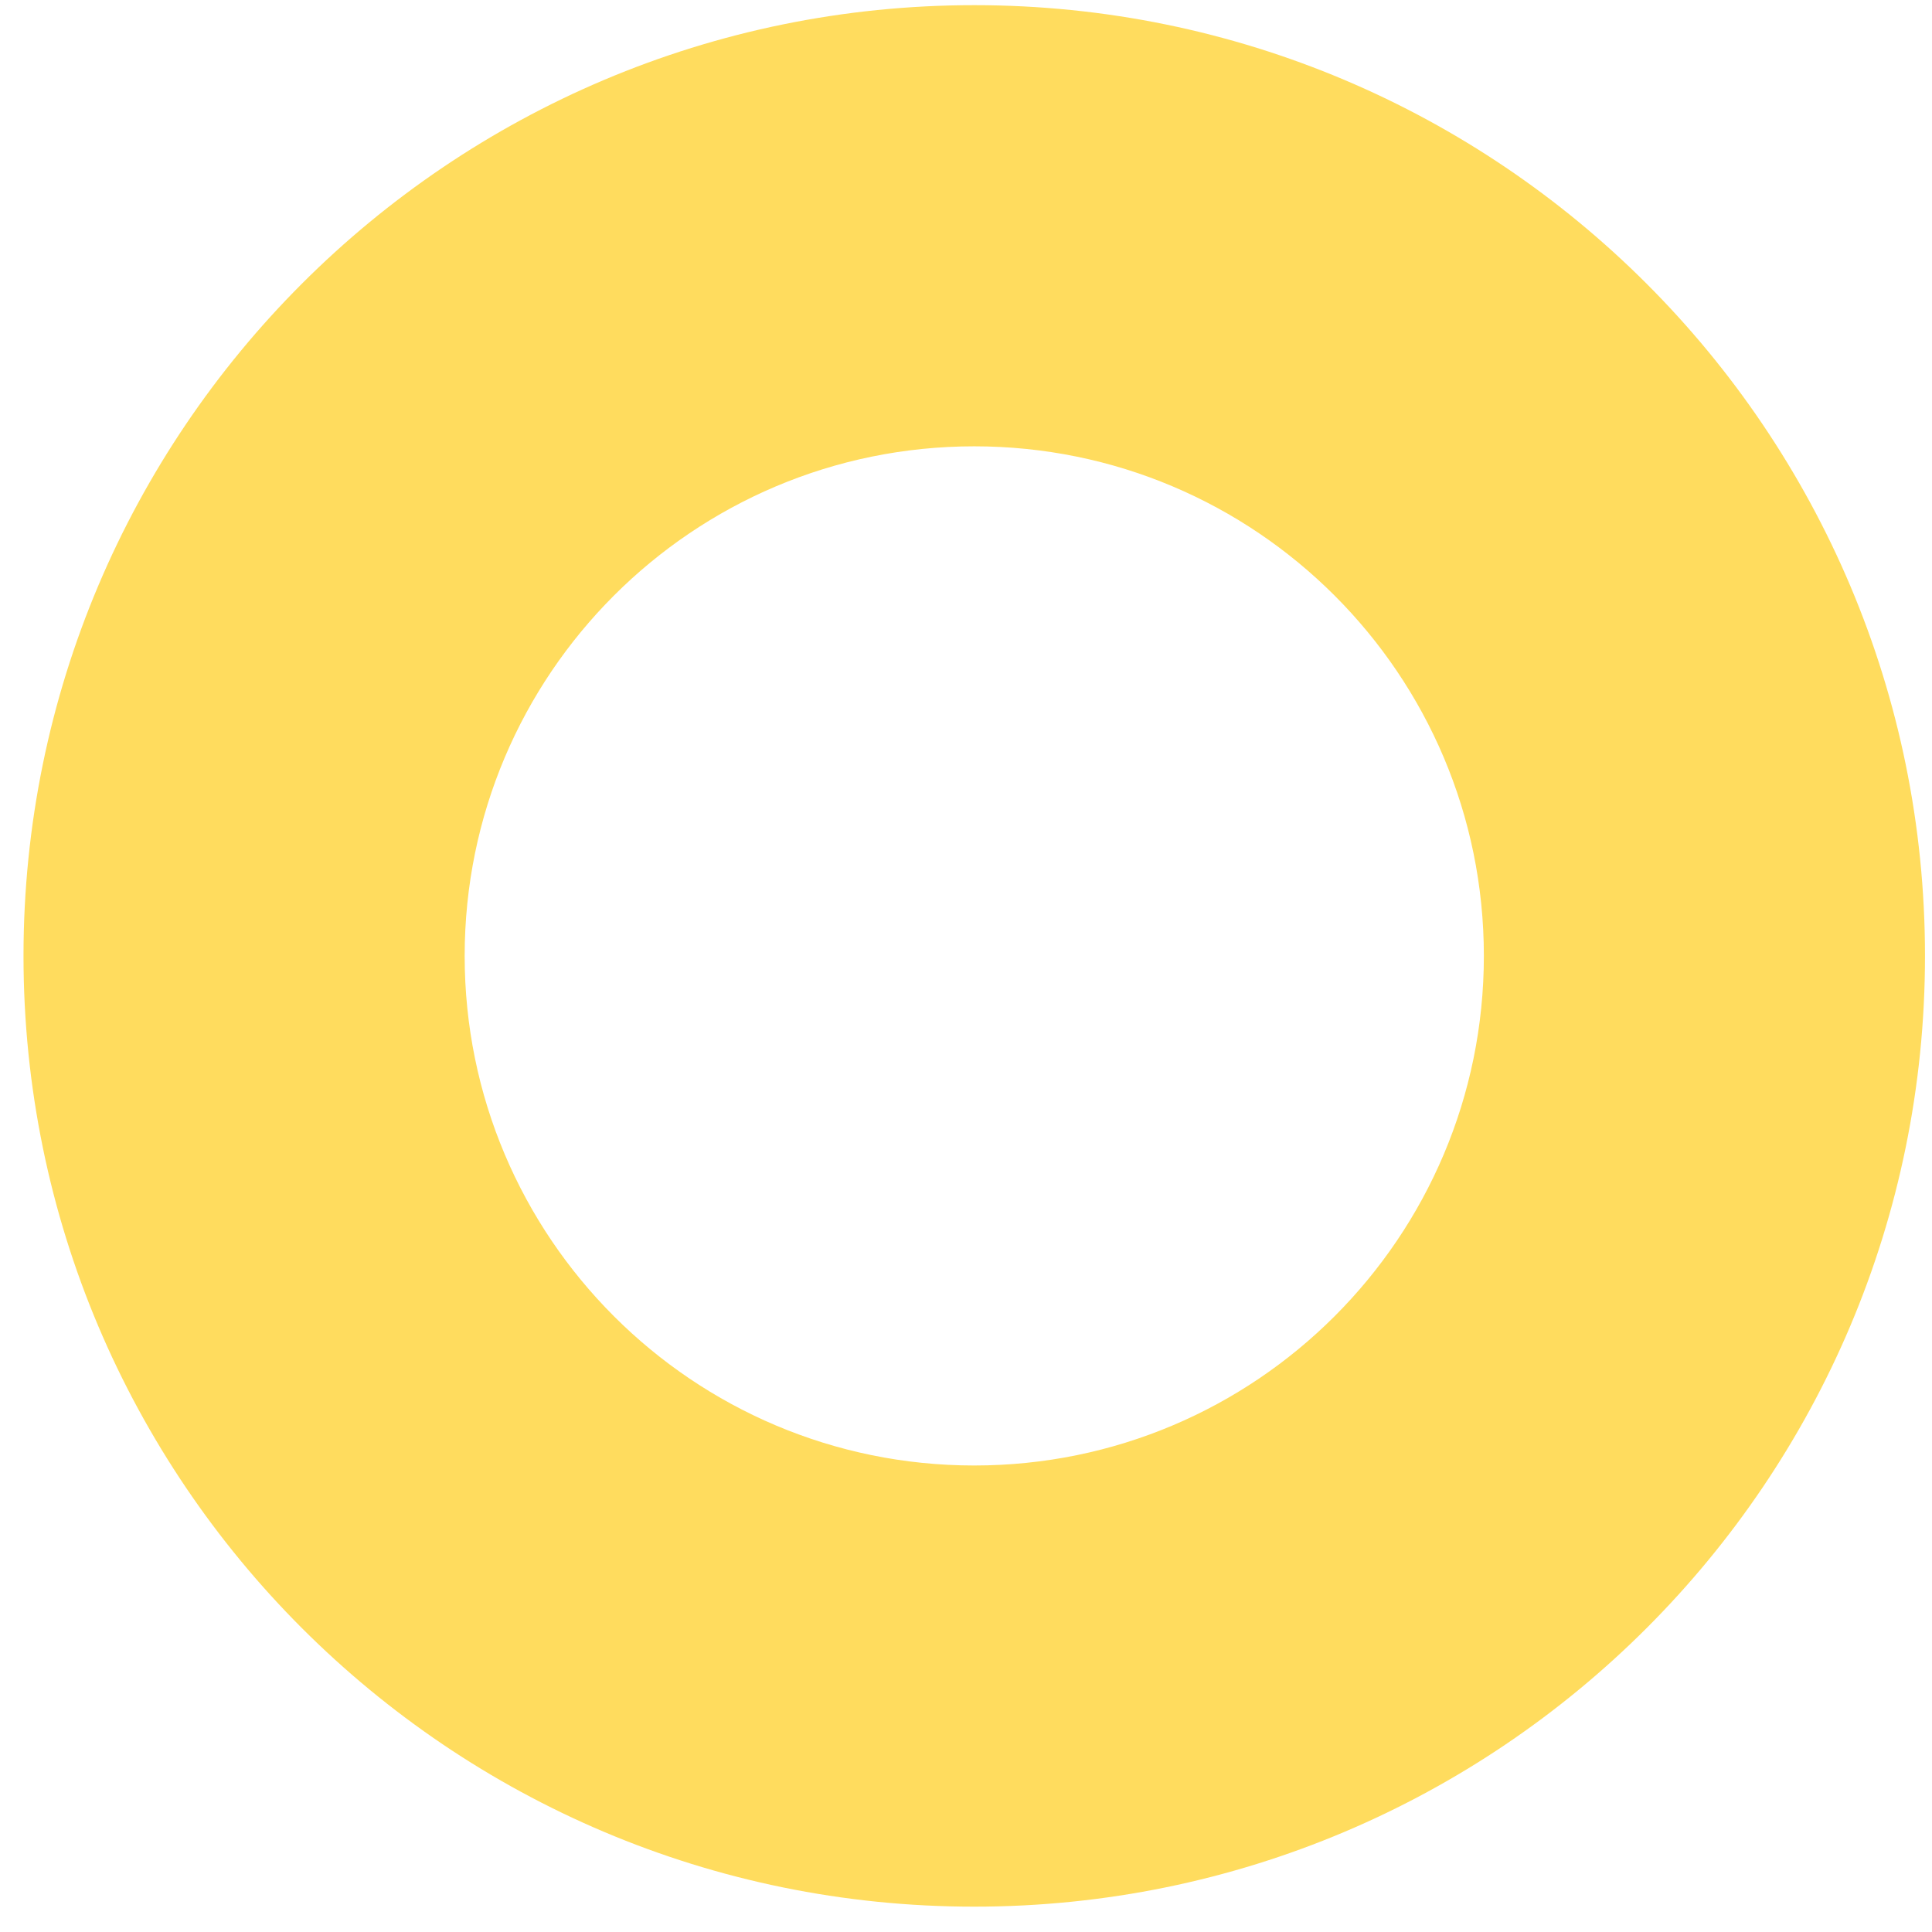 <svg width="67" height="67" viewBox="0 0 67 67" fill="none" xmlns="http://www.w3.org/2000/svg">
<path opacity="0.7" fill-rule="evenodd" clip-rule="evenodd" d="M33.786 50.822C43.547 50.822 51.459 42.91 51.459 33.15C51.459 23.39 43.547 15.478 33.786 15.478C24.026 15.478 16.114 23.39 16.114 33.15C16.114 42.91 24.026 50.822 33.786 50.822ZM33.786 66.121C51.996 66.121 66.757 51.359 66.757 33.15C66.757 14.941 51.996 0.179 33.786 0.179C15.577 0.179 0.815 14.941 0.815 33.15C0.815 51.359 15.577 66.121 33.786 66.121Z" fill="#FFCD1B"/>
</svg>
